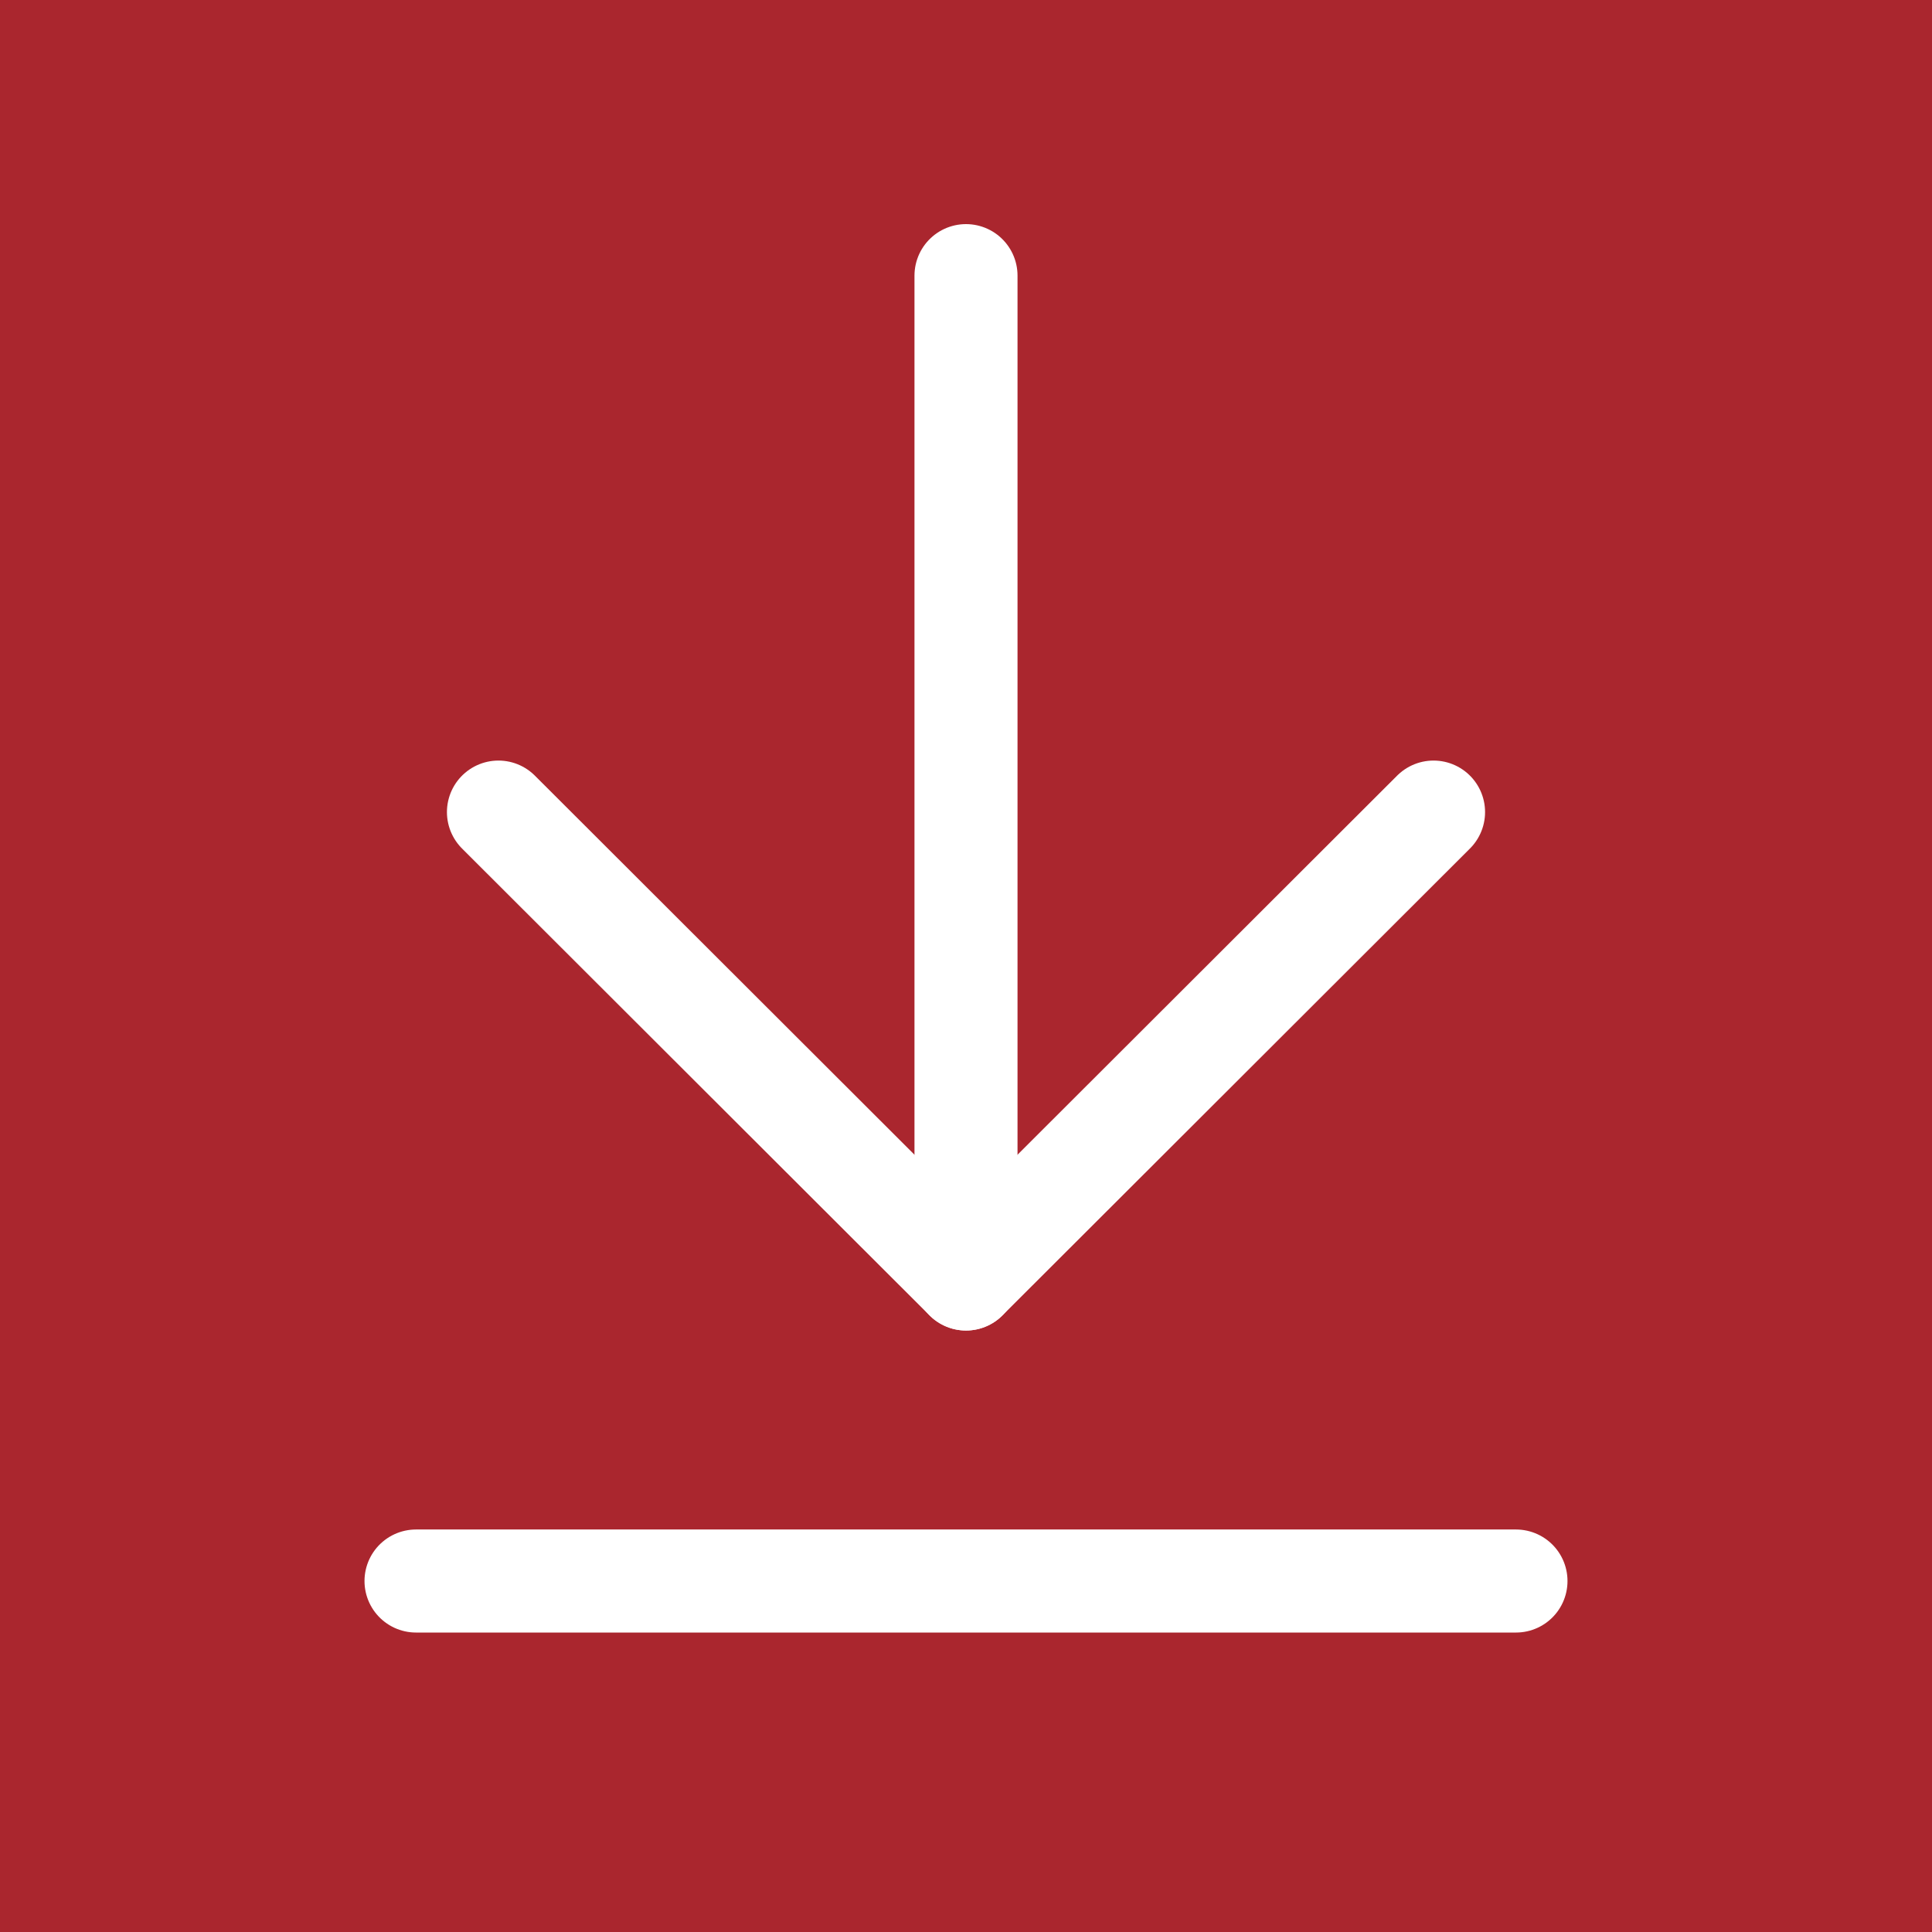 <?xml version="1.0" encoding="UTF-8"?> <svg xmlns="http://www.w3.org/2000/svg" id="Layer_1" viewBox="0 0 30 30"><rect width="30" height="30" style="fill: #aa262e;"></rect><line x1="23.54" y1="24.55" x2="6.46" y2="24.55" style="fill: none; stroke: #fff; stroke-linecap: round; stroke-linejoin: round; stroke-width: 1.6px;"></line><g><line x1="15" y1="4.28" x2="15" y2="19.86" style="fill: none; stroke: #fff; stroke-linecap: round; stroke-linejoin: round; stroke-width: 1.6px;"></line><polyline points="22.26 12.61 15 19.86 7.74 12.61" style="fill: none; stroke: #fff; stroke-linecap: round; stroke-linejoin: round; stroke-width: 1.6px;"></polyline></g></svg> 